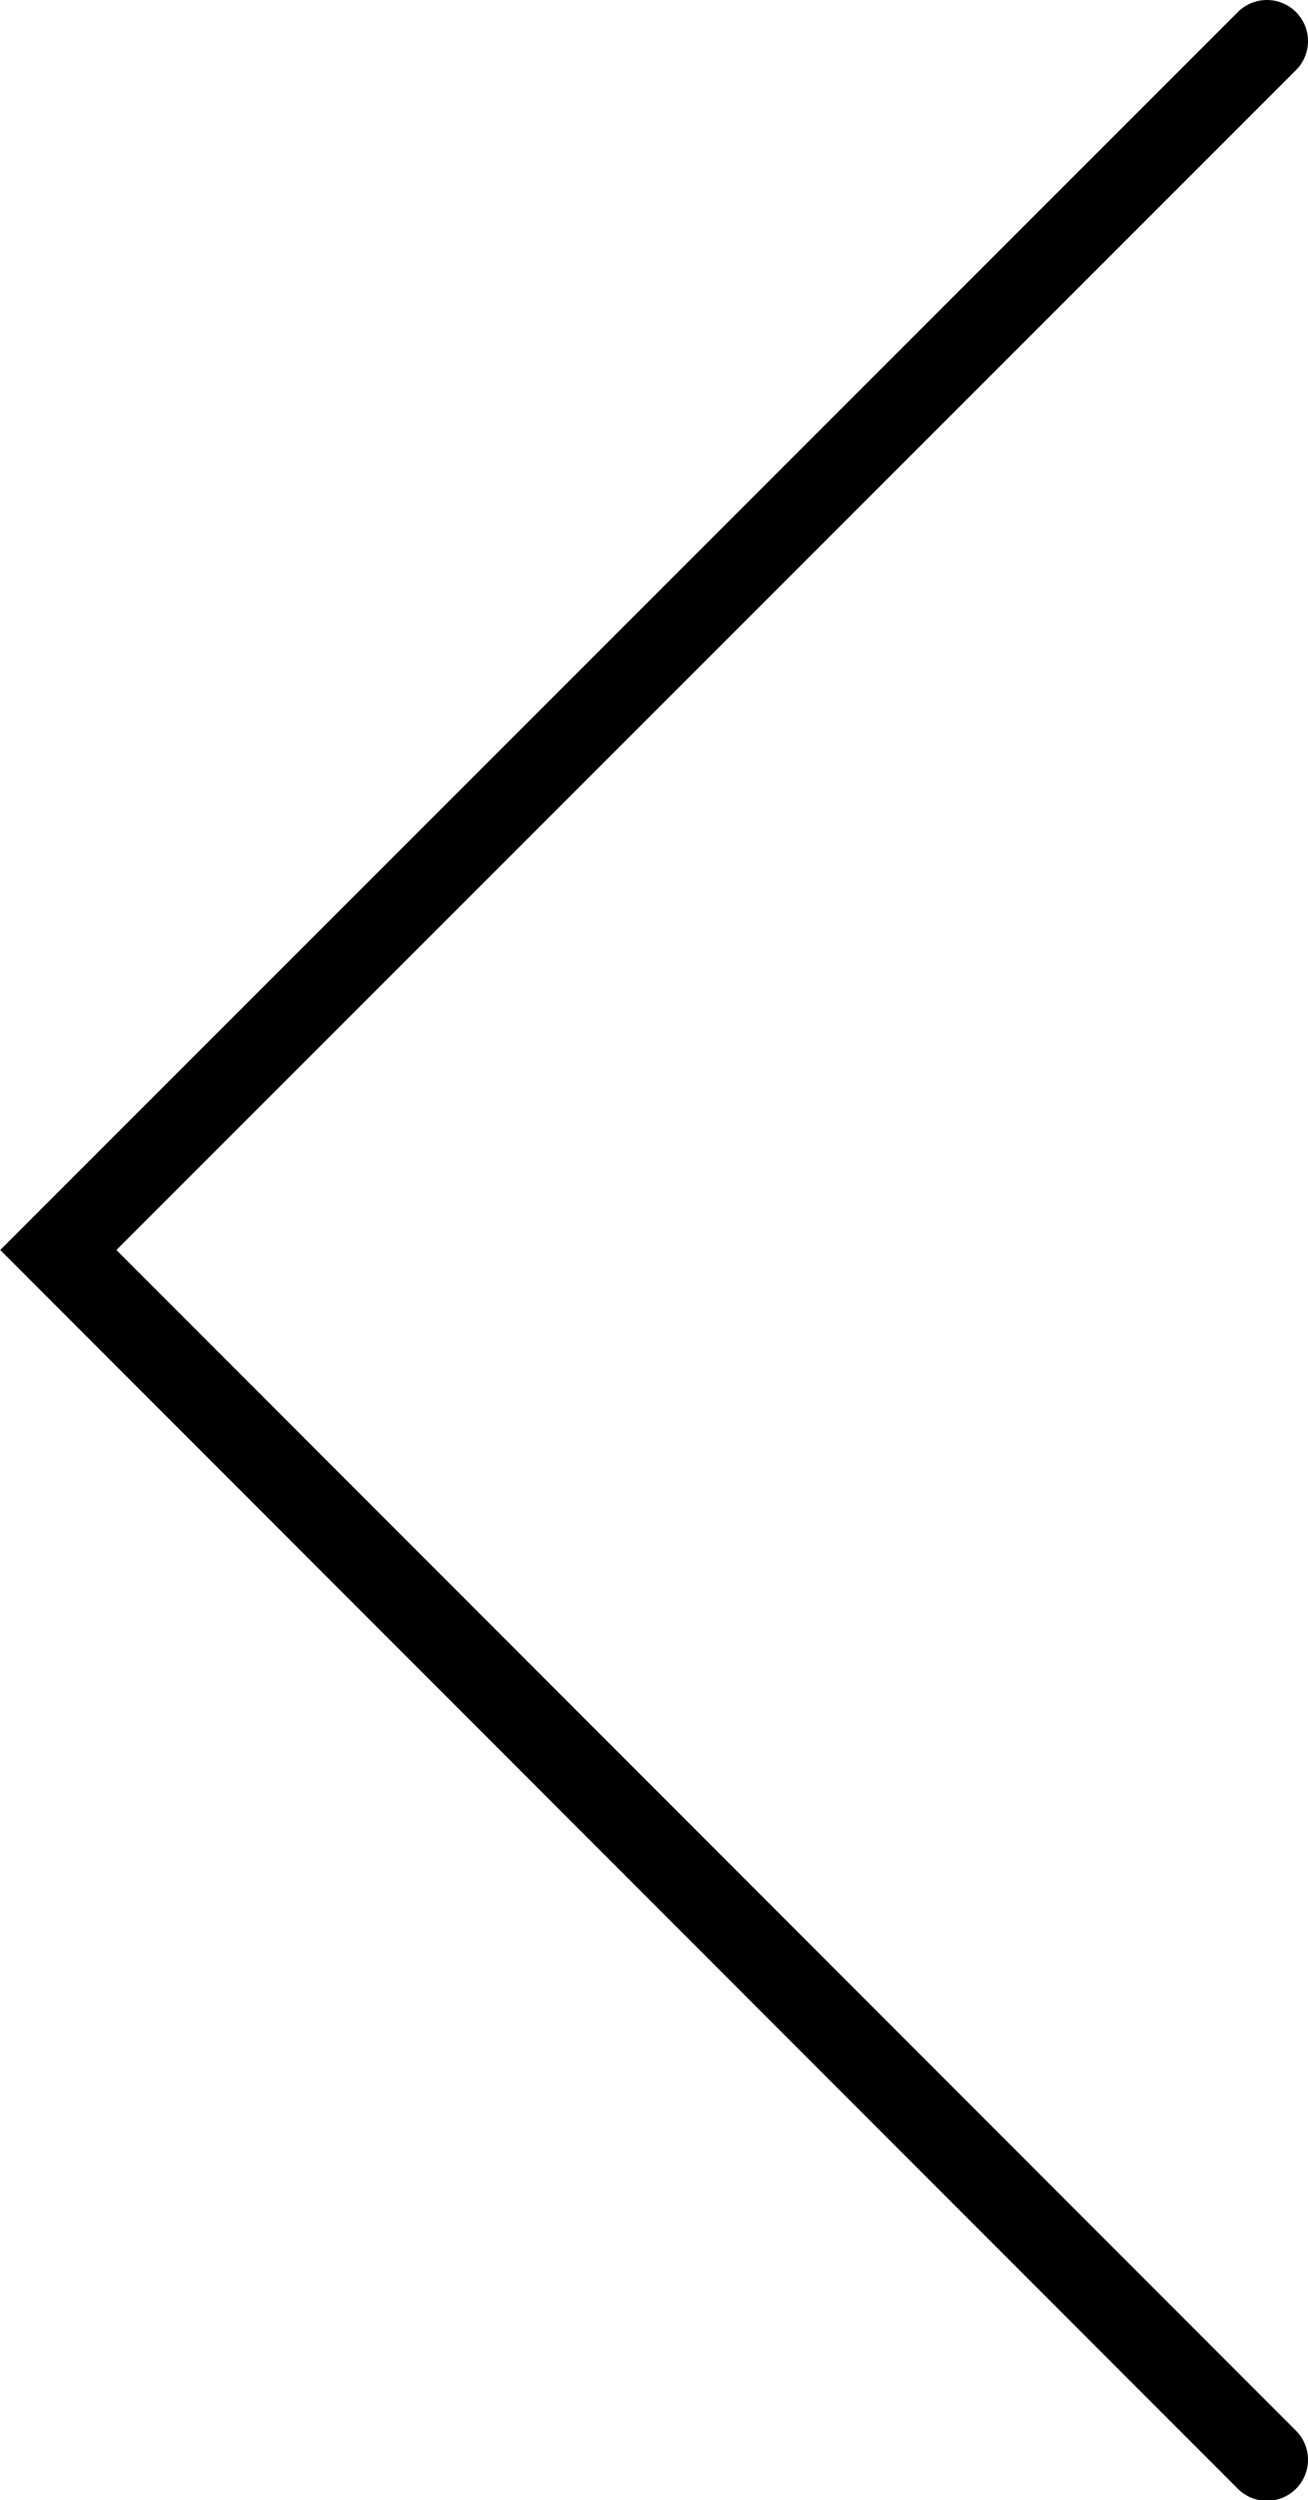 <svg xmlns="http://www.w3.org/2000/svg" viewBox="0 0 15.92 30.42"><defs><style>.cls-1{fill:none;stroke:#000;stroke-linecap:round;stroke-miterlimit:10;}</style></defs><g id="Calque_2" data-name="Calque 2"><g id="Calque_1-2" data-name="Calque 1"><polyline class="cls-1" points="15.42 29.93 0.71 15.21 15.42 0.5"/></g></g></svg>